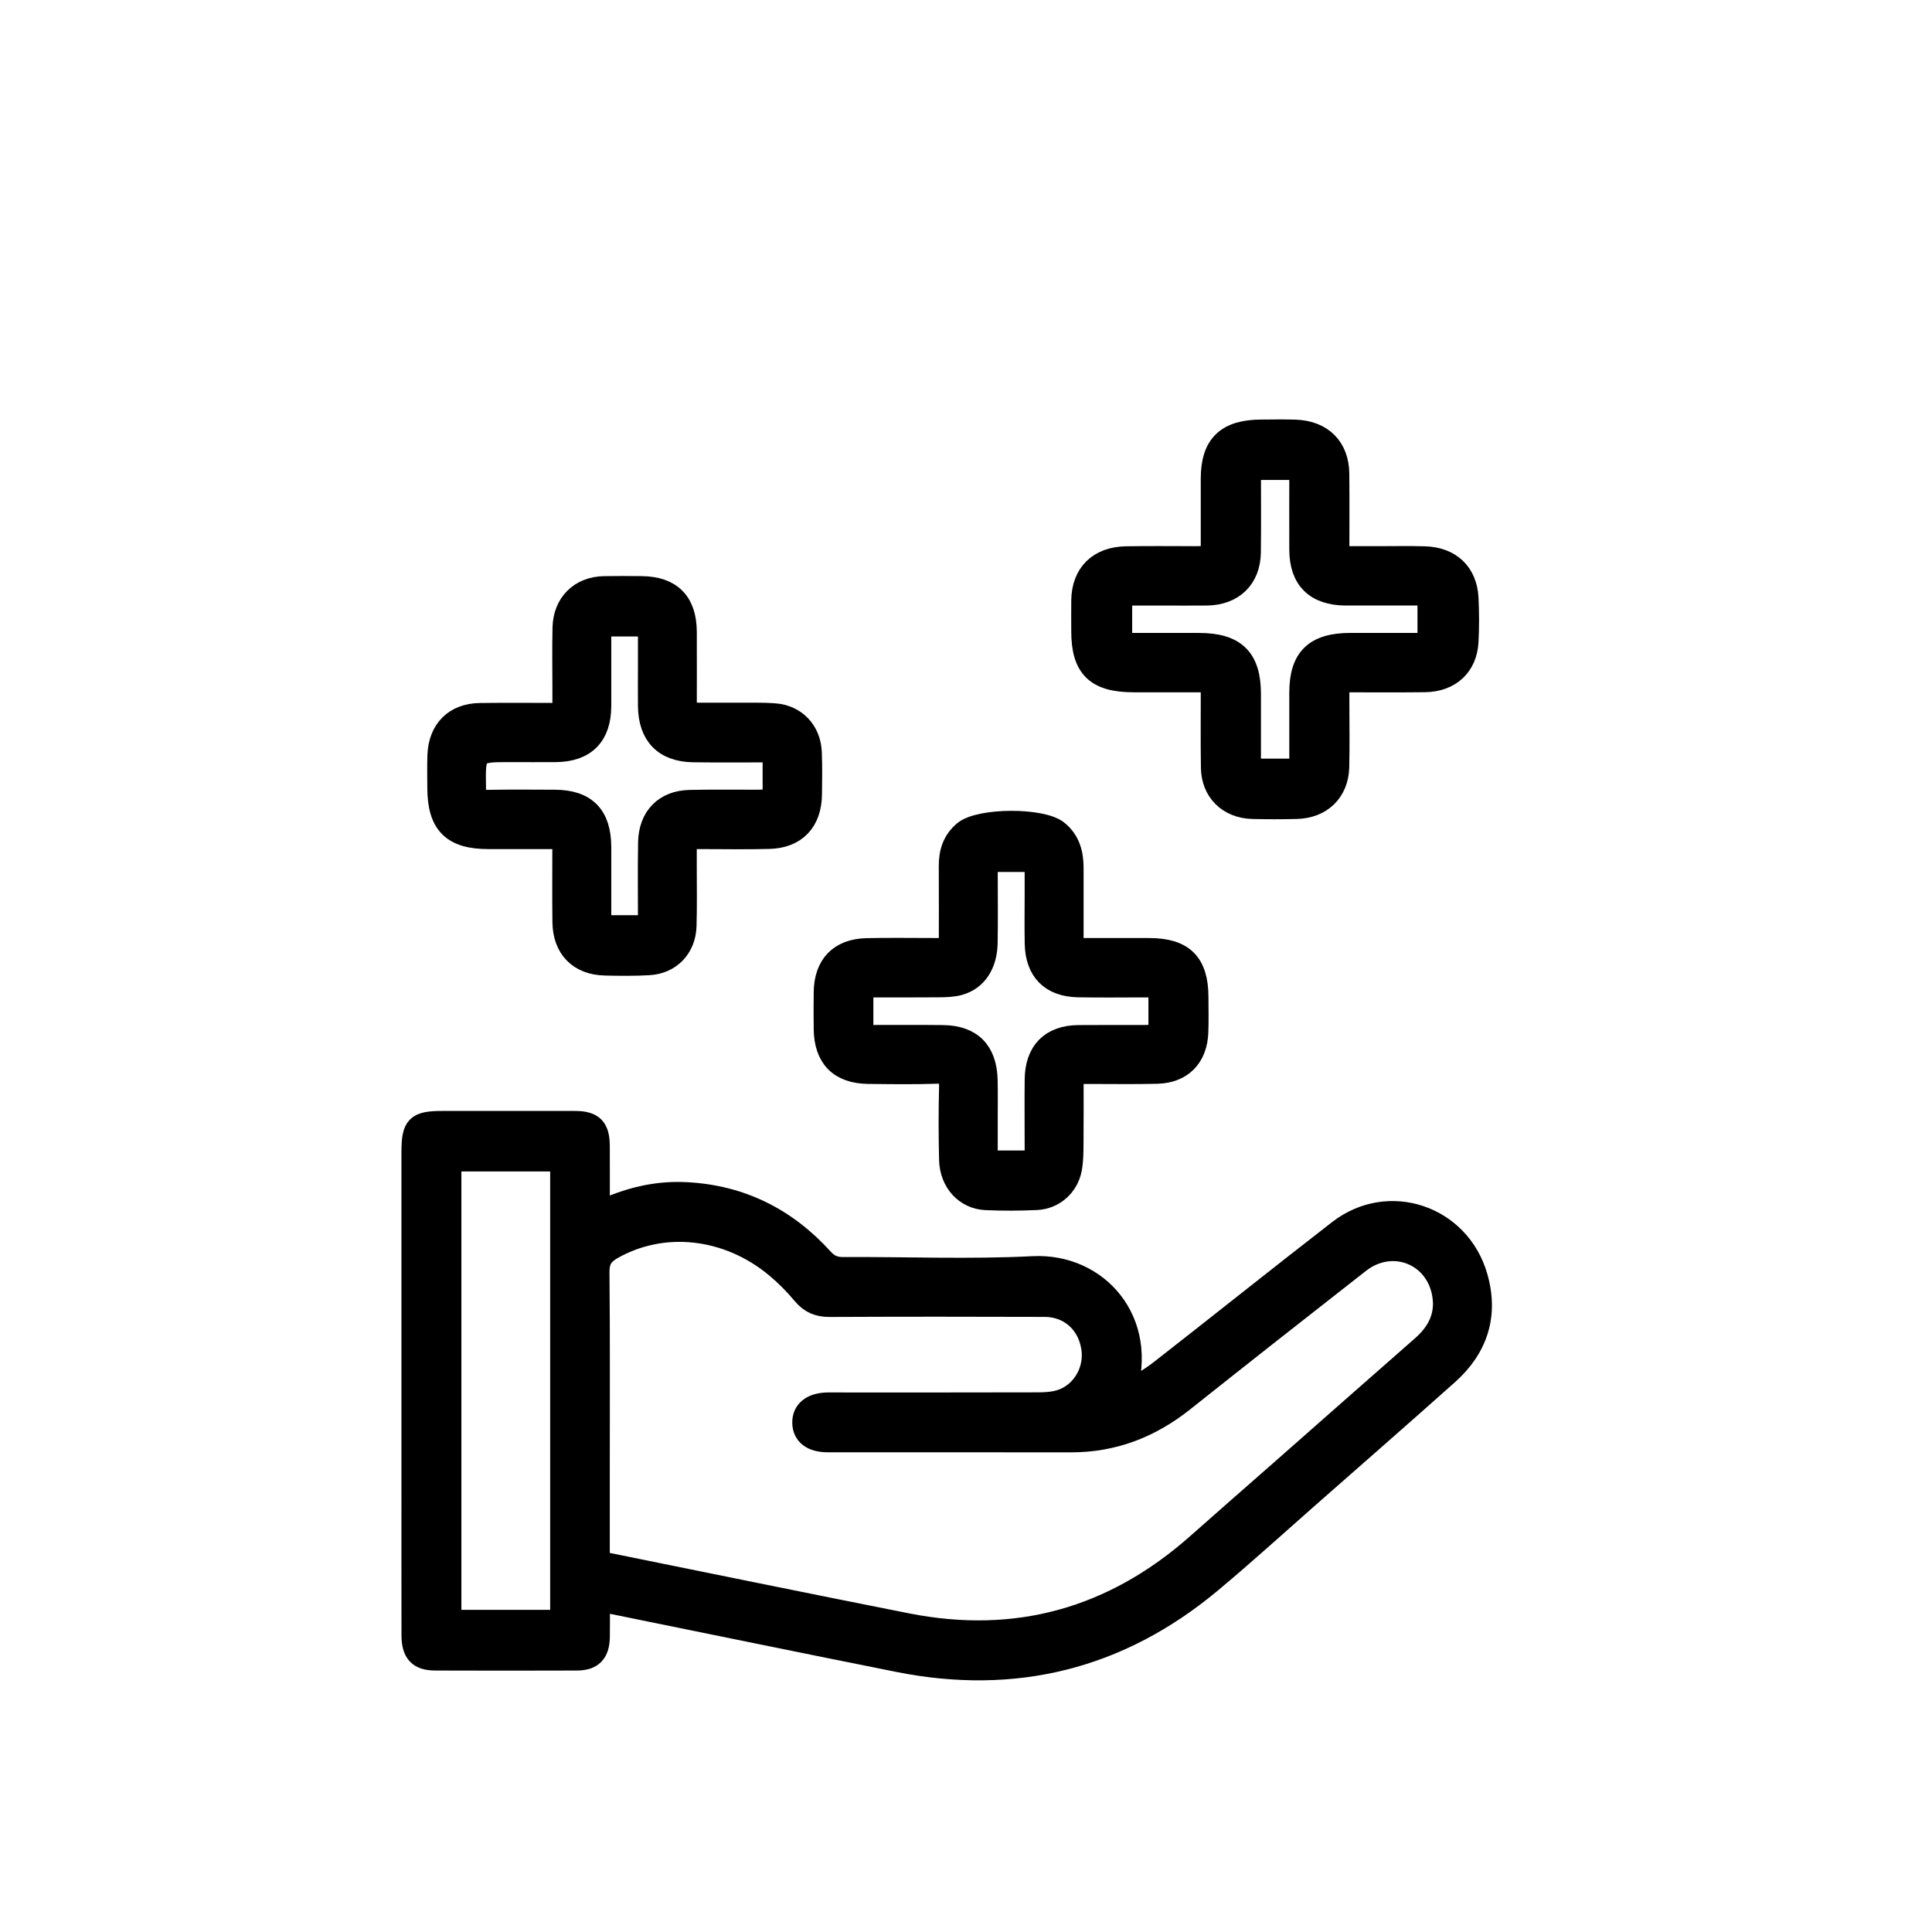 <svg width="90" height="90" viewBox="0 0 90 90" fill="none" xmlns="http://www.w3.org/2000/svg">
<path d="M27.909 56.455C29.251 55.817 30.567 55.497 31.959 55.569C34.486 55.696 36.603 56.739 38.319 58.632C38.602 58.945 38.875 59.059 39.278 59.058C42.224 59.042 45.176 59.167 48.117 59.017C51.138 58.862 53.515 61.55 52.416 64.925C52.967 64.563 53.547 64.241 54.065 63.837C56.84 61.674 59.586 59.472 62.369 57.319C64.689 55.524 67.988 56.637 68.803 59.479C69.32 61.277 68.803 62.804 67.444 64.016C65.283 65.944 63.101 67.848 60.928 69.76C59.432 71.076 57.956 72.42 56.428 73.696C52.142 77.281 47.26 78.474 41.849 77.394C37.374 76.5 32.905 75.578 28.434 74.671C28.293 74.642 28.146 74.639 27.911 74.613C27.911 75.179 27.919 75.721 27.909 76.262C27.896 76.99 27.587 77.317 26.879 77.32C24.679 77.329 22.481 77.327 20.281 77.32C19.51 77.319 19.205 76.993 19.203 76.175C19.198 73.703 19.201 71.233 19.201 68.762C19.201 63.735 19.201 58.708 19.201 53.68C19.201 52.449 19.399 52.252 20.618 52.252C22.672 52.252 24.726 52.25 26.78 52.252C27.618 52.252 27.904 52.541 27.907 53.392C27.912 54.37 27.907 55.349 27.907 56.455H27.909ZM27.909 72.708C28.08 72.762 28.176 72.805 28.276 72.825C32.934 73.768 37.588 74.724 42.247 75.646C47.345 76.655 51.863 75.404 55.794 71.915C57.066 70.787 58.346 69.668 59.623 68.547C61.828 66.605 64.03 64.66 66.24 62.724C66.97 62.085 67.382 61.308 67.216 60.311C66.902 58.413 64.845 57.619 63.324 58.809C60.584 60.952 57.849 63.101 55.126 65.267C53.578 66.498 51.855 67.159 49.891 67.156C46.113 67.151 42.335 67.156 38.558 67.153C37.822 67.153 37.417 66.832 37.407 66.28C37.397 65.724 37.809 65.387 38.526 65.366C38.692 65.361 38.858 65.366 39.024 65.366C42.118 65.366 45.21 65.37 48.303 65.361C48.673 65.361 49.06 65.344 49.407 65.233C50.419 64.911 51.036 63.837 50.868 62.782C50.688 61.633 49.822 60.849 48.665 60.846C45.322 60.834 41.982 60.834 38.639 60.849C38.118 60.851 37.737 60.689 37.397 60.28C37.022 59.83 36.602 59.405 36.153 59.032C33.895 57.147 30.888 56.83 28.525 58.171C28.078 58.425 27.887 58.71 27.892 59.261C27.921 62.414 27.906 65.567 27.906 68.721C27.906 70.04 27.906 71.359 27.906 72.713L27.909 72.708ZM20.993 54.07V75.493H26.129V54.07H20.993Z" fill="black" stroke="black"/>
<path d="M56.44 31.75C55.17 31.75 53.995 31.75 52.821 31.75C51.066 31.75 50.405 31.108 50.403 29.41C50.403 28.928 50.397 28.444 50.403 27.961C50.424 26.724 51.186 25.97 52.459 25.948C53.552 25.929 54.645 25.944 55.74 25.943C55.949 25.943 56.157 25.924 56.436 25.911C56.436 24.679 56.436 23.487 56.436 22.296C56.438 20.729 57.142 20.048 58.76 20.045C59.295 20.045 59.832 20.028 60.367 20.05C61.596 20.101 62.344 20.858 62.356 22.069C62.368 23.326 62.359 24.585 62.359 25.943C62.984 25.943 63.574 25.943 64.165 25.943C64.894 25.943 65.623 25.928 66.351 25.948C67.56 25.978 68.317 26.691 68.375 27.869C68.408 28.54 68.41 29.213 68.375 29.884C68.319 31.019 67.546 31.733 66.373 31.746C65.069 31.762 63.765 31.75 62.359 31.75C62.359 32.108 62.359 32.412 62.359 32.716C62.359 33.725 62.378 34.733 62.353 35.74C62.322 36.878 61.548 37.624 60.397 37.651C59.71 37.668 59.024 37.669 58.339 37.651C57.222 37.617 56.459 36.864 56.443 35.762C56.424 34.462 56.438 33.163 56.438 31.752L56.44 31.75ZM58.24 21.858C58.24 23.176 58.252 24.454 58.236 25.731C58.221 26.938 57.442 27.692 56.222 27.708C55.536 27.716 54.851 27.709 54.165 27.709C53.53 27.709 52.895 27.709 52.241 27.709V29.985C53.47 29.985 54.662 29.985 55.856 29.985C57.538 29.987 58.236 30.672 58.24 32.32C58.24 33.489 58.24 34.657 58.24 35.839H60.56C60.56 34.615 60.56 33.444 60.56 32.271C60.561 30.659 61.253 29.987 62.91 29.983C64.106 29.982 65.302 29.983 66.532 29.983V27.708C65.22 27.708 63.959 27.711 62.697 27.708C61.294 27.703 60.565 26.986 60.56 25.612C60.556 24.376 60.56 23.143 60.56 21.858H58.238H58.24Z" fill="black" stroke="black"/>
<path d="M26.231 39.054C25.021 39.054 23.887 39.054 22.752 39.054C21.073 39.054 20.407 38.383 20.406 36.692C20.406 36.187 20.391 35.682 20.411 35.177C20.456 33.998 21.184 33.266 22.352 33.249C23.613 33.231 24.874 33.246 26.233 33.246C26.233 32.82 26.233 32.451 26.233 32.082C26.233 31.136 26.216 30.188 26.238 29.242C26.264 28.112 27.024 27.361 28.137 27.339C28.718 27.328 29.299 27.333 29.879 27.338C31.251 27.348 31.951 28.048 31.96 29.427C31.966 30.665 31.96 31.902 31.96 33.234C32.753 33.234 33.494 33.231 34.234 33.234C34.856 33.237 35.48 33.217 36.099 33.264C37.066 33.34 37.74 34.057 37.783 35.042C37.811 35.694 37.798 36.347 37.791 36.999C37.778 38.258 37.078 39.011 35.837 39.046C34.802 39.076 33.763 39.054 32.726 39.054C32.501 39.054 32.277 39.054 31.958 39.054C31.958 39.524 31.958 39.937 31.958 40.349C31.958 41.275 31.975 42.201 31.948 43.127C31.92 44.146 31.228 44.872 30.228 44.929C29.546 44.968 28.859 44.961 28.175 44.944C26.974 44.912 26.249 44.175 26.234 42.954C26.218 41.693 26.231 40.432 26.231 39.056V39.054ZM36.025 35.014C34.739 35.014 33.519 35.027 32.3 35.01C30.953 34.992 30.233 34.249 30.218 32.892C30.211 32.283 30.218 31.673 30.218 31.064C30.218 30.422 30.218 29.779 30.218 29.149H27.975C27.975 30.427 27.978 31.663 27.975 32.899C27.97 34.268 27.256 34.988 25.899 35.002C25.196 35.009 24.491 35.002 23.785 35.002C22.098 35.002 22.11 35.002 22.141 36.748C22.148 37.155 22.266 37.303 22.675 37.295C23.732 37.273 24.787 37.285 25.844 37.288C27.286 37.295 27.971 37.994 27.975 39.454C27.978 40.667 27.975 41.882 27.975 43.134H30.219C30.219 41.809 30.203 40.529 30.224 39.252C30.244 38.061 30.964 37.324 32.131 37.297C33.186 37.272 34.243 37.292 35.3 37.287C35.538 37.287 35.779 37.261 36.026 37.248V35.014H36.025Z" fill="black" stroke="black"/>
<path d="M49.977 44.198C51.227 44.198 52.385 44.196 53.544 44.198C55.121 44.202 55.789 44.869 55.794 46.443C55.796 46.99 55.809 47.536 55.789 48.08C55.748 49.243 55.056 49.956 53.908 49.986C52.849 50.015 51.79 49.993 50.731 49.995C50.507 49.995 50.284 49.995 49.978 49.995C49.978 51.131 49.985 52.194 49.975 53.258C49.972 53.655 49.972 54.06 49.9 54.448C49.752 55.245 49.093 55.831 48.291 55.868C47.504 55.904 46.712 55.908 45.926 55.873C44.972 55.83 44.271 55.058 44.246 54.03C44.219 52.897 44.216 51.763 44.246 50.63C44.259 50.141 44.123 49.968 43.619 49.984C42.562 50.021 41.501 50.005 40.443 49.993C39.109 49.976 38.418 49.267 38.405 47.922C38.4 47.356 38.398 46.788 38.405 46.221C38.423 44.956 39.114 44.233 40.373 44.203C41.41 44.178 42.449 44.196 43.488 44.196C43.711 44.196 43.933 44.196 44.234 44.196C44.234 42.862 44.241 41.607 44.232 40.353C44.227 39.709 44.402 39.155 44.909 38.734C45.64 38.129 48.521 38.114 49.266 38.711C49.821 39.156 49.98 39.765 49.978 40.445C49.977 41.66 49.978 42.874 49.978 44.198H49.977ZM40.185 48.248C41.471 48.248 42.695 48.238 43.917 48.252C45.246 48.265 45.943 48.966 45.974 50.316C45.988 50.904 45.978 51.492 45.978 52.08C45.978 52.744 45.978 53.408 45.978 54.095H48.232C48.232 53.831 48.232 53.606 48.232 53.381C48.232 52.351 48.223 51.322 48.233 50.292C48.246 48.984 48.956 48.264 50.239 48.252C51.278 48.242 52.317 48.252 53.356 48.247C53.574 48.247 53.79 48.216 53.998 48.2V45.963C53.722 45.963 53.496 45.963 53.271 45.963C52.252 45.963 51.235 45.978 50.216 45.958C48.951 45.931 48.26 45.223 48.235 43.953C48.22 43.197 48.232 42.44 48.232 41.684C48.232 41.166 48.232 40.65 48.232 40.119H45.979C45.979 40.385 45.979 40.61 45.979 40.837C45.979 41.867 45.993 42.896 45.974 43.926C45.956 44.928 45.486 45.642 44.684 45.864C44.37 45.951 44.028 45.956 43.697 45.959C42.539 45.969 41.378 45.963 40.185 45.963V48.248Z" fill="black" stroke="black"/>
</svg>
